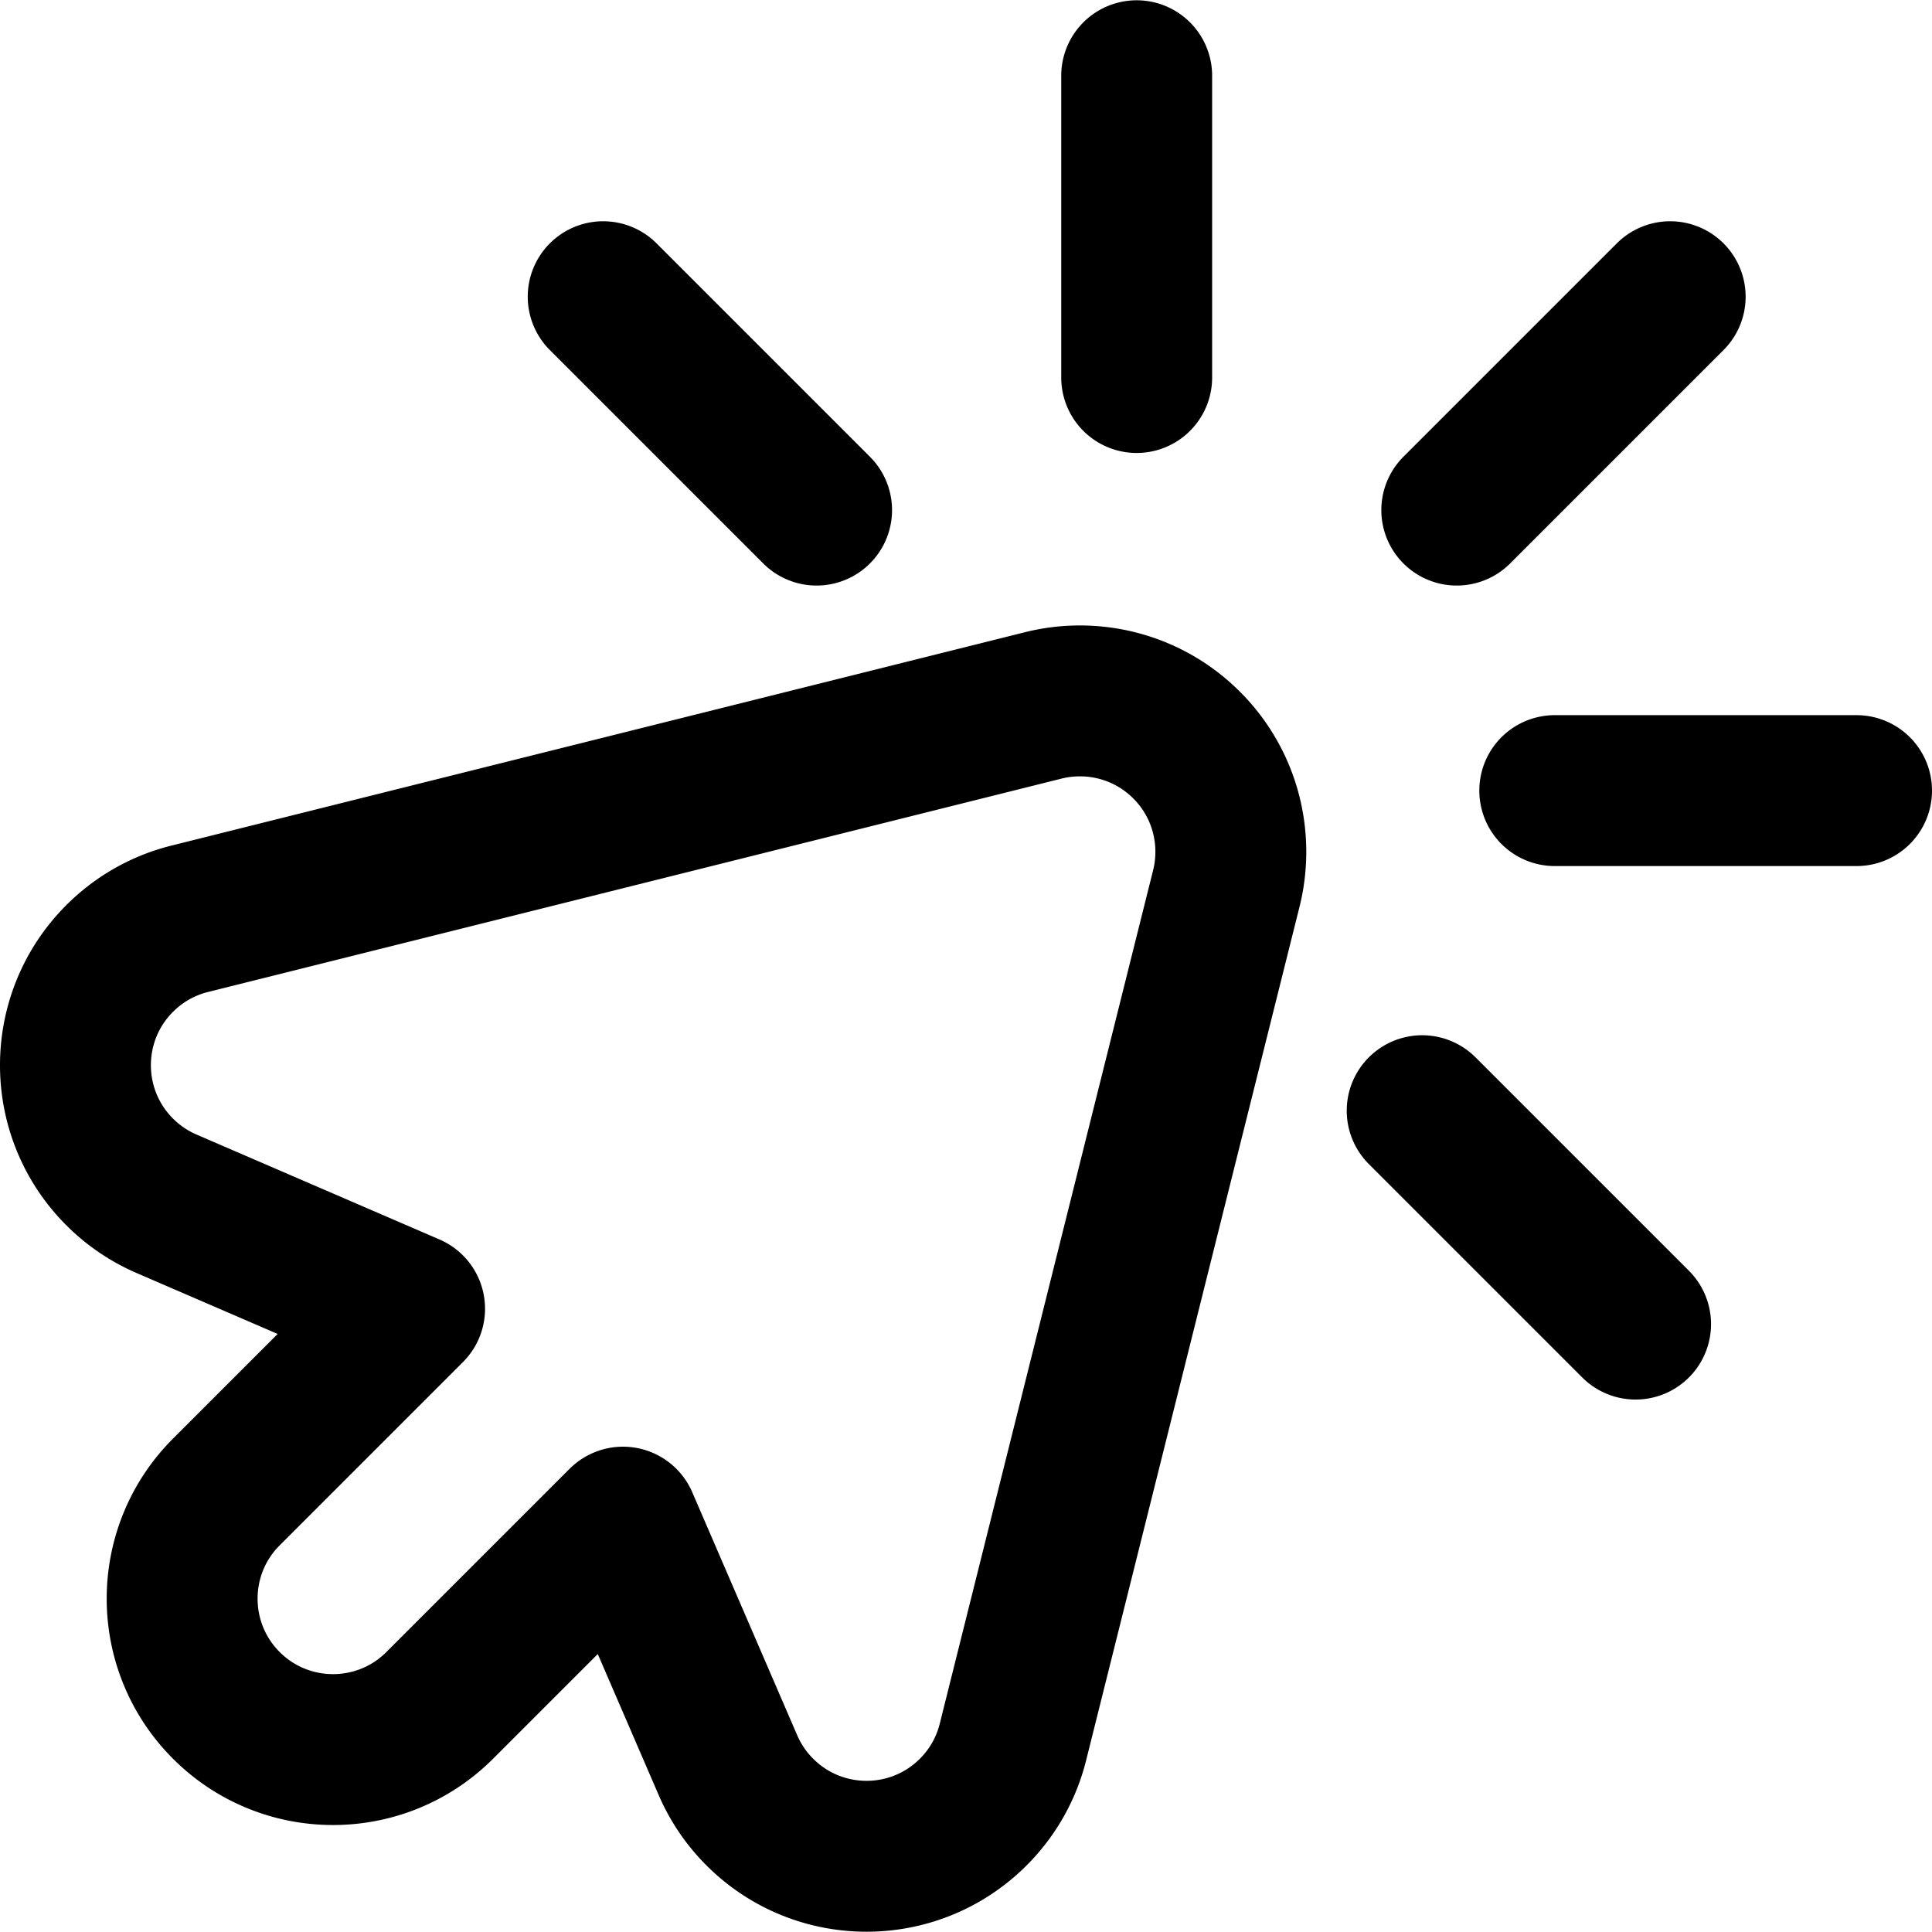 <svg xmlns="http://www.w3.org/2000/svg" version="1.1" xmlns:xlink="http://www.w3.org/1999/xlink" width="512" height="512" x="0" y="0" viewBox="0 0 512.147 512.147" style="enable-background:new 0 0 512 512" xml:space="preserve" class=""><g><path d="M108.576 346.929 60 395.505c-15.621 15.621-15.621 40.948 0 56.569 15.621 15.621 40.948 15.621 56.569 0l48.576-48.576 27.834 64.45a39.868 39.868 0 0 0 8.443 12.41c15.621 15.621 40.948 15.621 56.569 0a39.814 39.814 0 0 0 10.518-18.545l56.569-226.274c3.296-13.183-.21-27.716-10.518-38.024s-24.841-13.814-38.024-10.518L50.26 243.566a39.823 39.823 0 0 0-18.545 10.518c-15.621 15.621-15.621 40.948 0 56.569a39.914 39.914 0 0 0 12.41 8.443l64.451 27.833zM412.147 209.579h80M377 294.431 433.569 351M159.897 78.652l56.569 56.569M301.318 20.074v80M442.74 78.652l-56.569 56.569" style="stroke-width:40;stroke-linecap:round;stroke-linejoin:round;stroke-miterlimit:10;" fill="none" stroke="#000000" stroke-width="40" stroke-linecap="round" stroke-linejoin="round" stroke-miterlimit="10" data-original="#000000" opacity="1"></path></g></svg>
